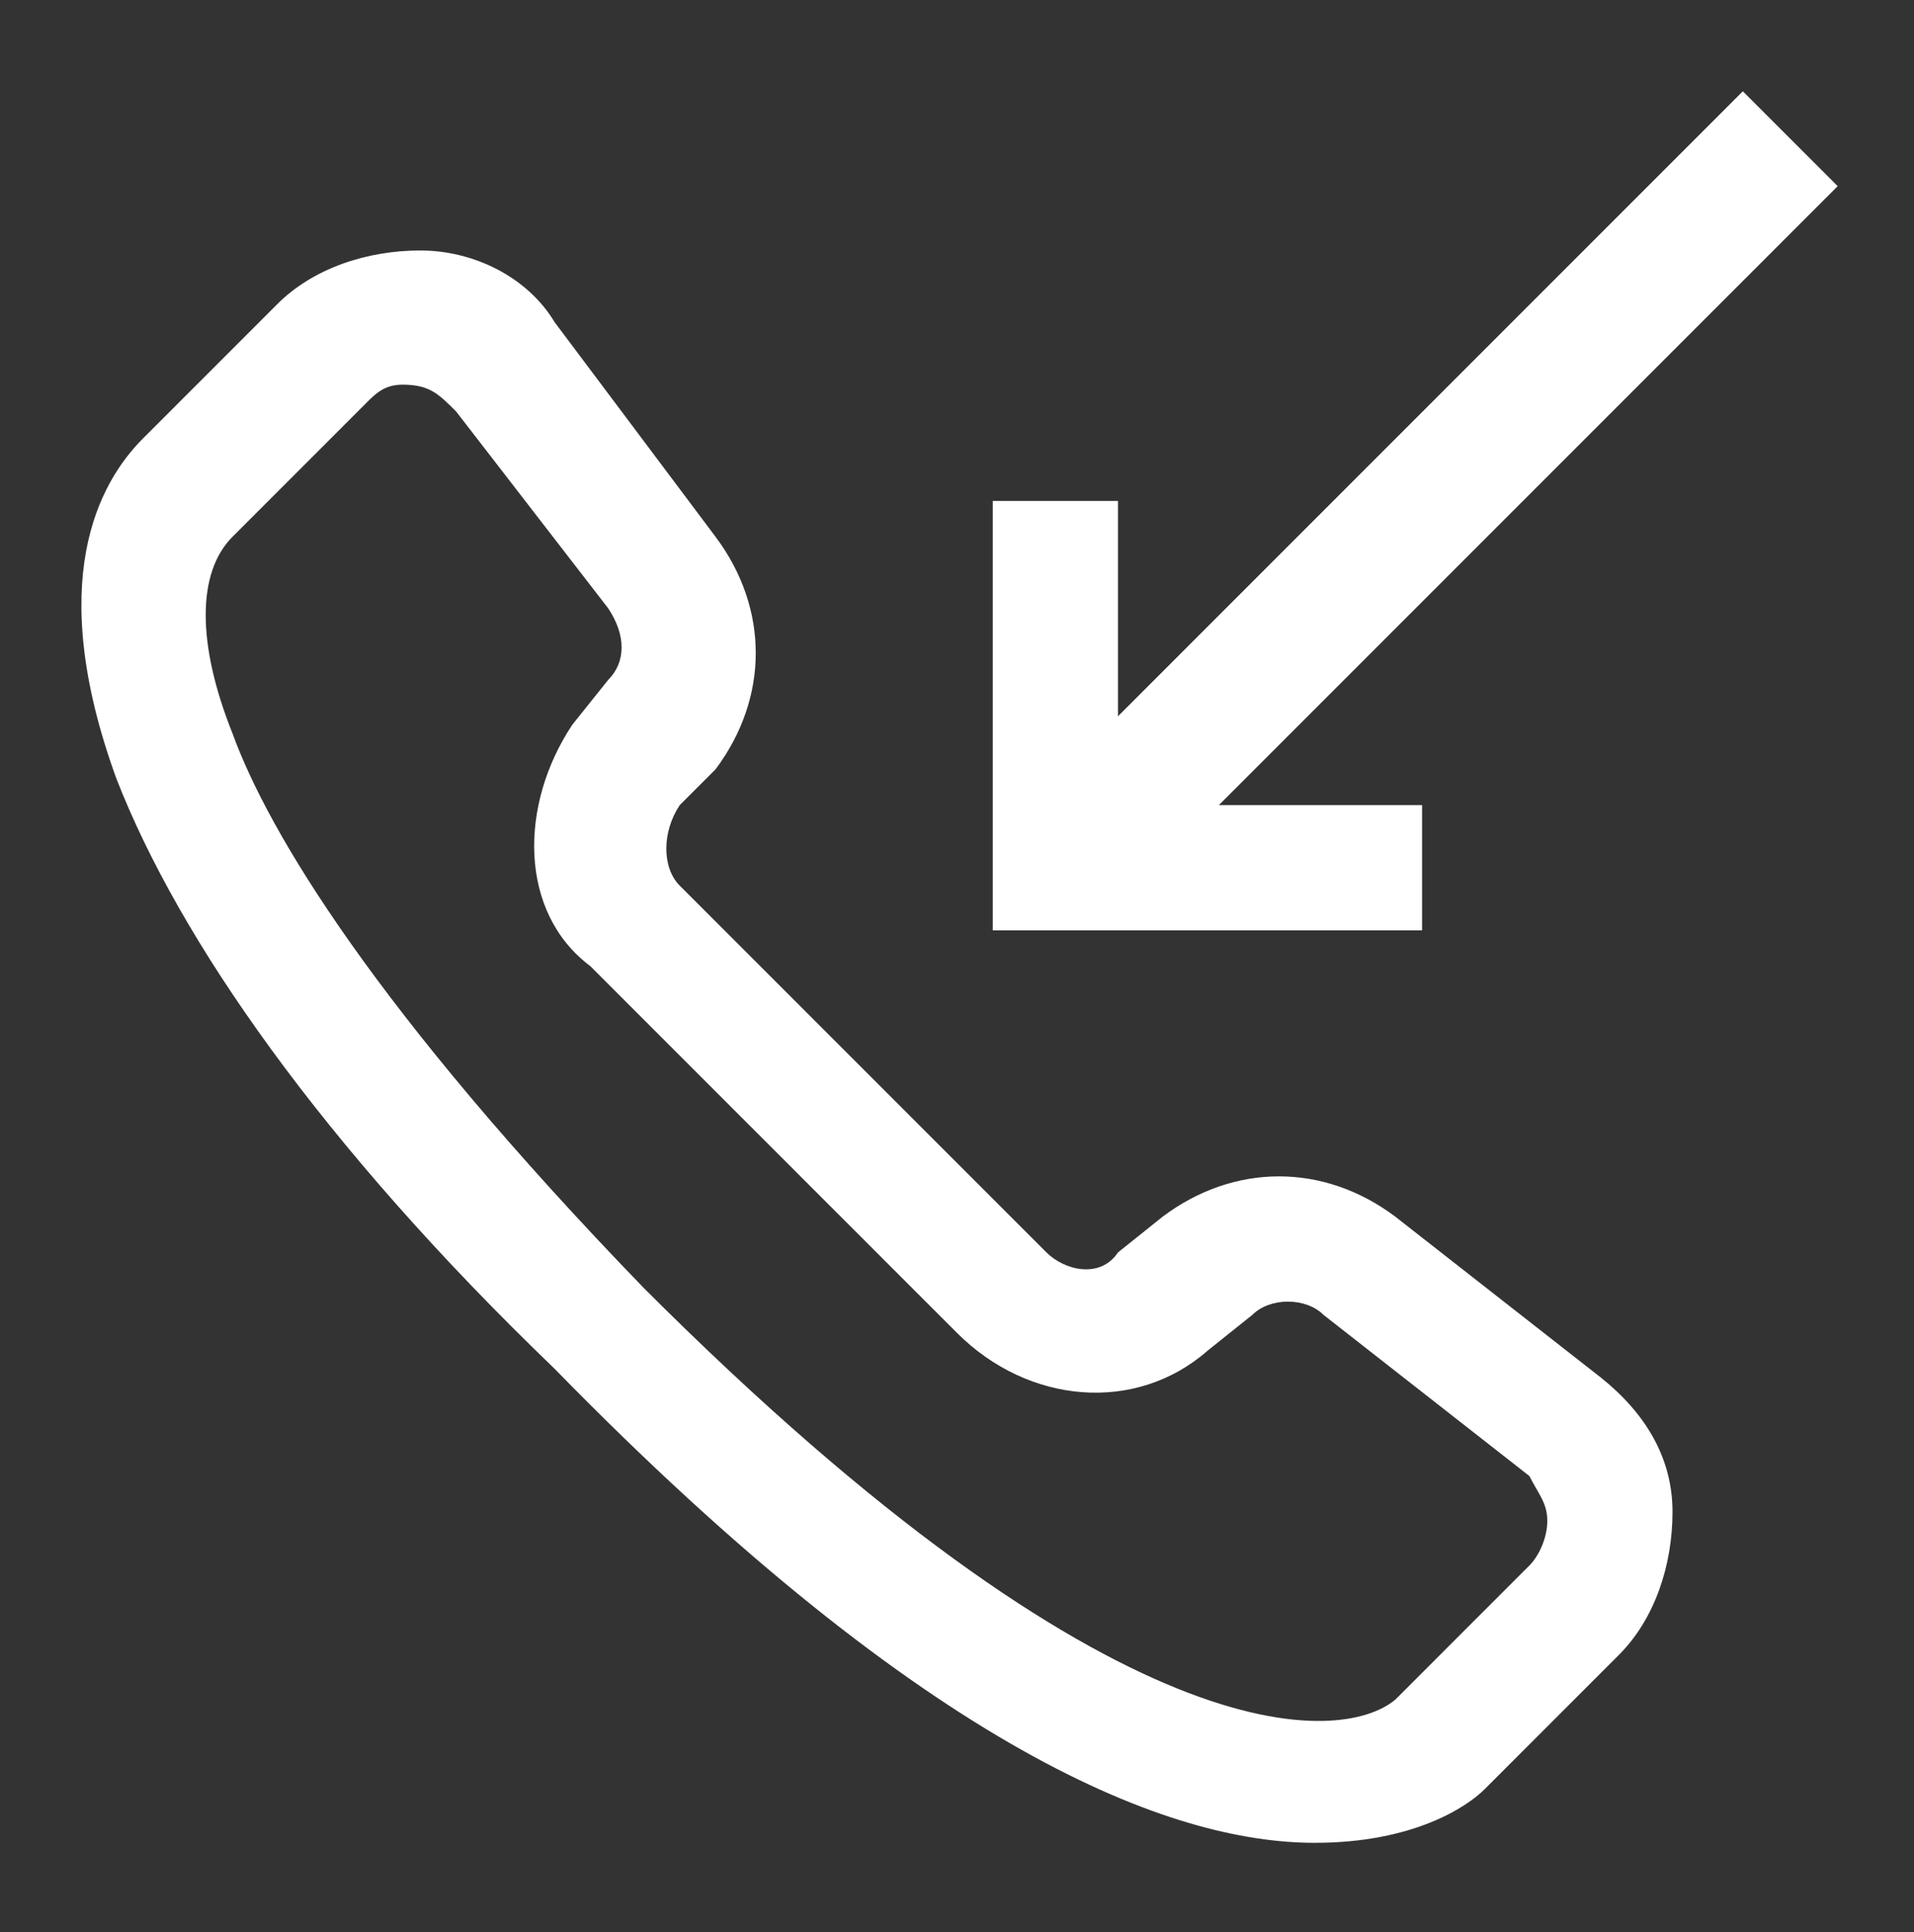 <?xml version="1.0" encoding="utf-8"?>
<!-- Generator: Adobe Illustrator 24.0.1, SVG Export Plug-In . SVG Version: 6.00 Build 0)  -->
<svg version="1.1" id="Layer_1" xmlns="http://www.w3.org/2000/svg" xmlns:xlink="http://www.w3.org/1999/xlink" x="0px" y="0px"
	 viewBox="0 0 21.4 21.6" style="enable-background:new 0 0 21.4 21.6;" xml:space="preserve">
<rect x="0" y="0" width="21.4" height="21.6" fill="#333333" stroke="none"/>
<style type="text/css">
	.st0{fill:#FFFFFF;}
</style>
<g>
	<g>
		<path class="st0" d="M14.7,20.6c-1.6,0-4.3-1-8.5-5.3C3.6,12.8,2,10.5,1.3,8.7C0.5,6.5,1.1,5.4,1.6,4.9l1.5-1.5
			c0.4-0.4,1-0.6,1.6-0.6c0.6,0,1.2,0.3,1.5,0.8L8,6c0.6,0.8,0.6,1.8,0,2.6L7.6,9C7.4,9.3,7.4,9.7,7.6,9.9l4.1,4.1
			c0.2,0.2,0.6,0.3,0.8,0l0.5-0.4c0.8-0.6,1.8-0.6,2.6,0l2.3,1.8c0.5,0.4,0.8,0.9,0.8,1.5c0,0.6-0.2,1.2-0.6,1.6l-1.5,1.5
			C16.4,20.2,15.8,20.6,14.7,20.6z M4.5,4.3c-0.2,0-0.3,0.1-0.4,0.2L2.6,6c-0.4,0.4-0.4,1.2,0,2.2c0.4,1.1,1.6,3.1,4.6,6.2
			c5.3,5.3,7.8,5.1,8.4,4.6l1.5-1.5c0.1-0.1,0.2-0.3,0.2-0.5c0-0.2-0.1-0.3-0.2-0.5l-2.3-1.8c-0.2-0.2-0.6-0.2-0.8,0l-0.5,0.4
			c-0.8,0.7-2,0.6-2.8-0.2l-4.1-4.1C5.8,10.2,5.8,9,6.4,8.1l0.4-0.5C7,7.4,7,7.1,6.8,6.8L5.1,4.6C4.9,4.4,4.8,4.3,4.5,4.3
			C4.6,4.3,4.6,4.3,4.5,4.3z"/>
		<rect x="10.1" y="4.9" transform="matrix(0.707 -0.707 0.707 0.707 0.68 12.898)" class="st0" width="11.6" height="1.5"/>
		<polygon class="st0" points="15.9,10.4 11.1,10.4 11.1,5.6 12.5,5.6 12.5,9 15.9,9 		"/>
	</g>
</g>
</svg>
